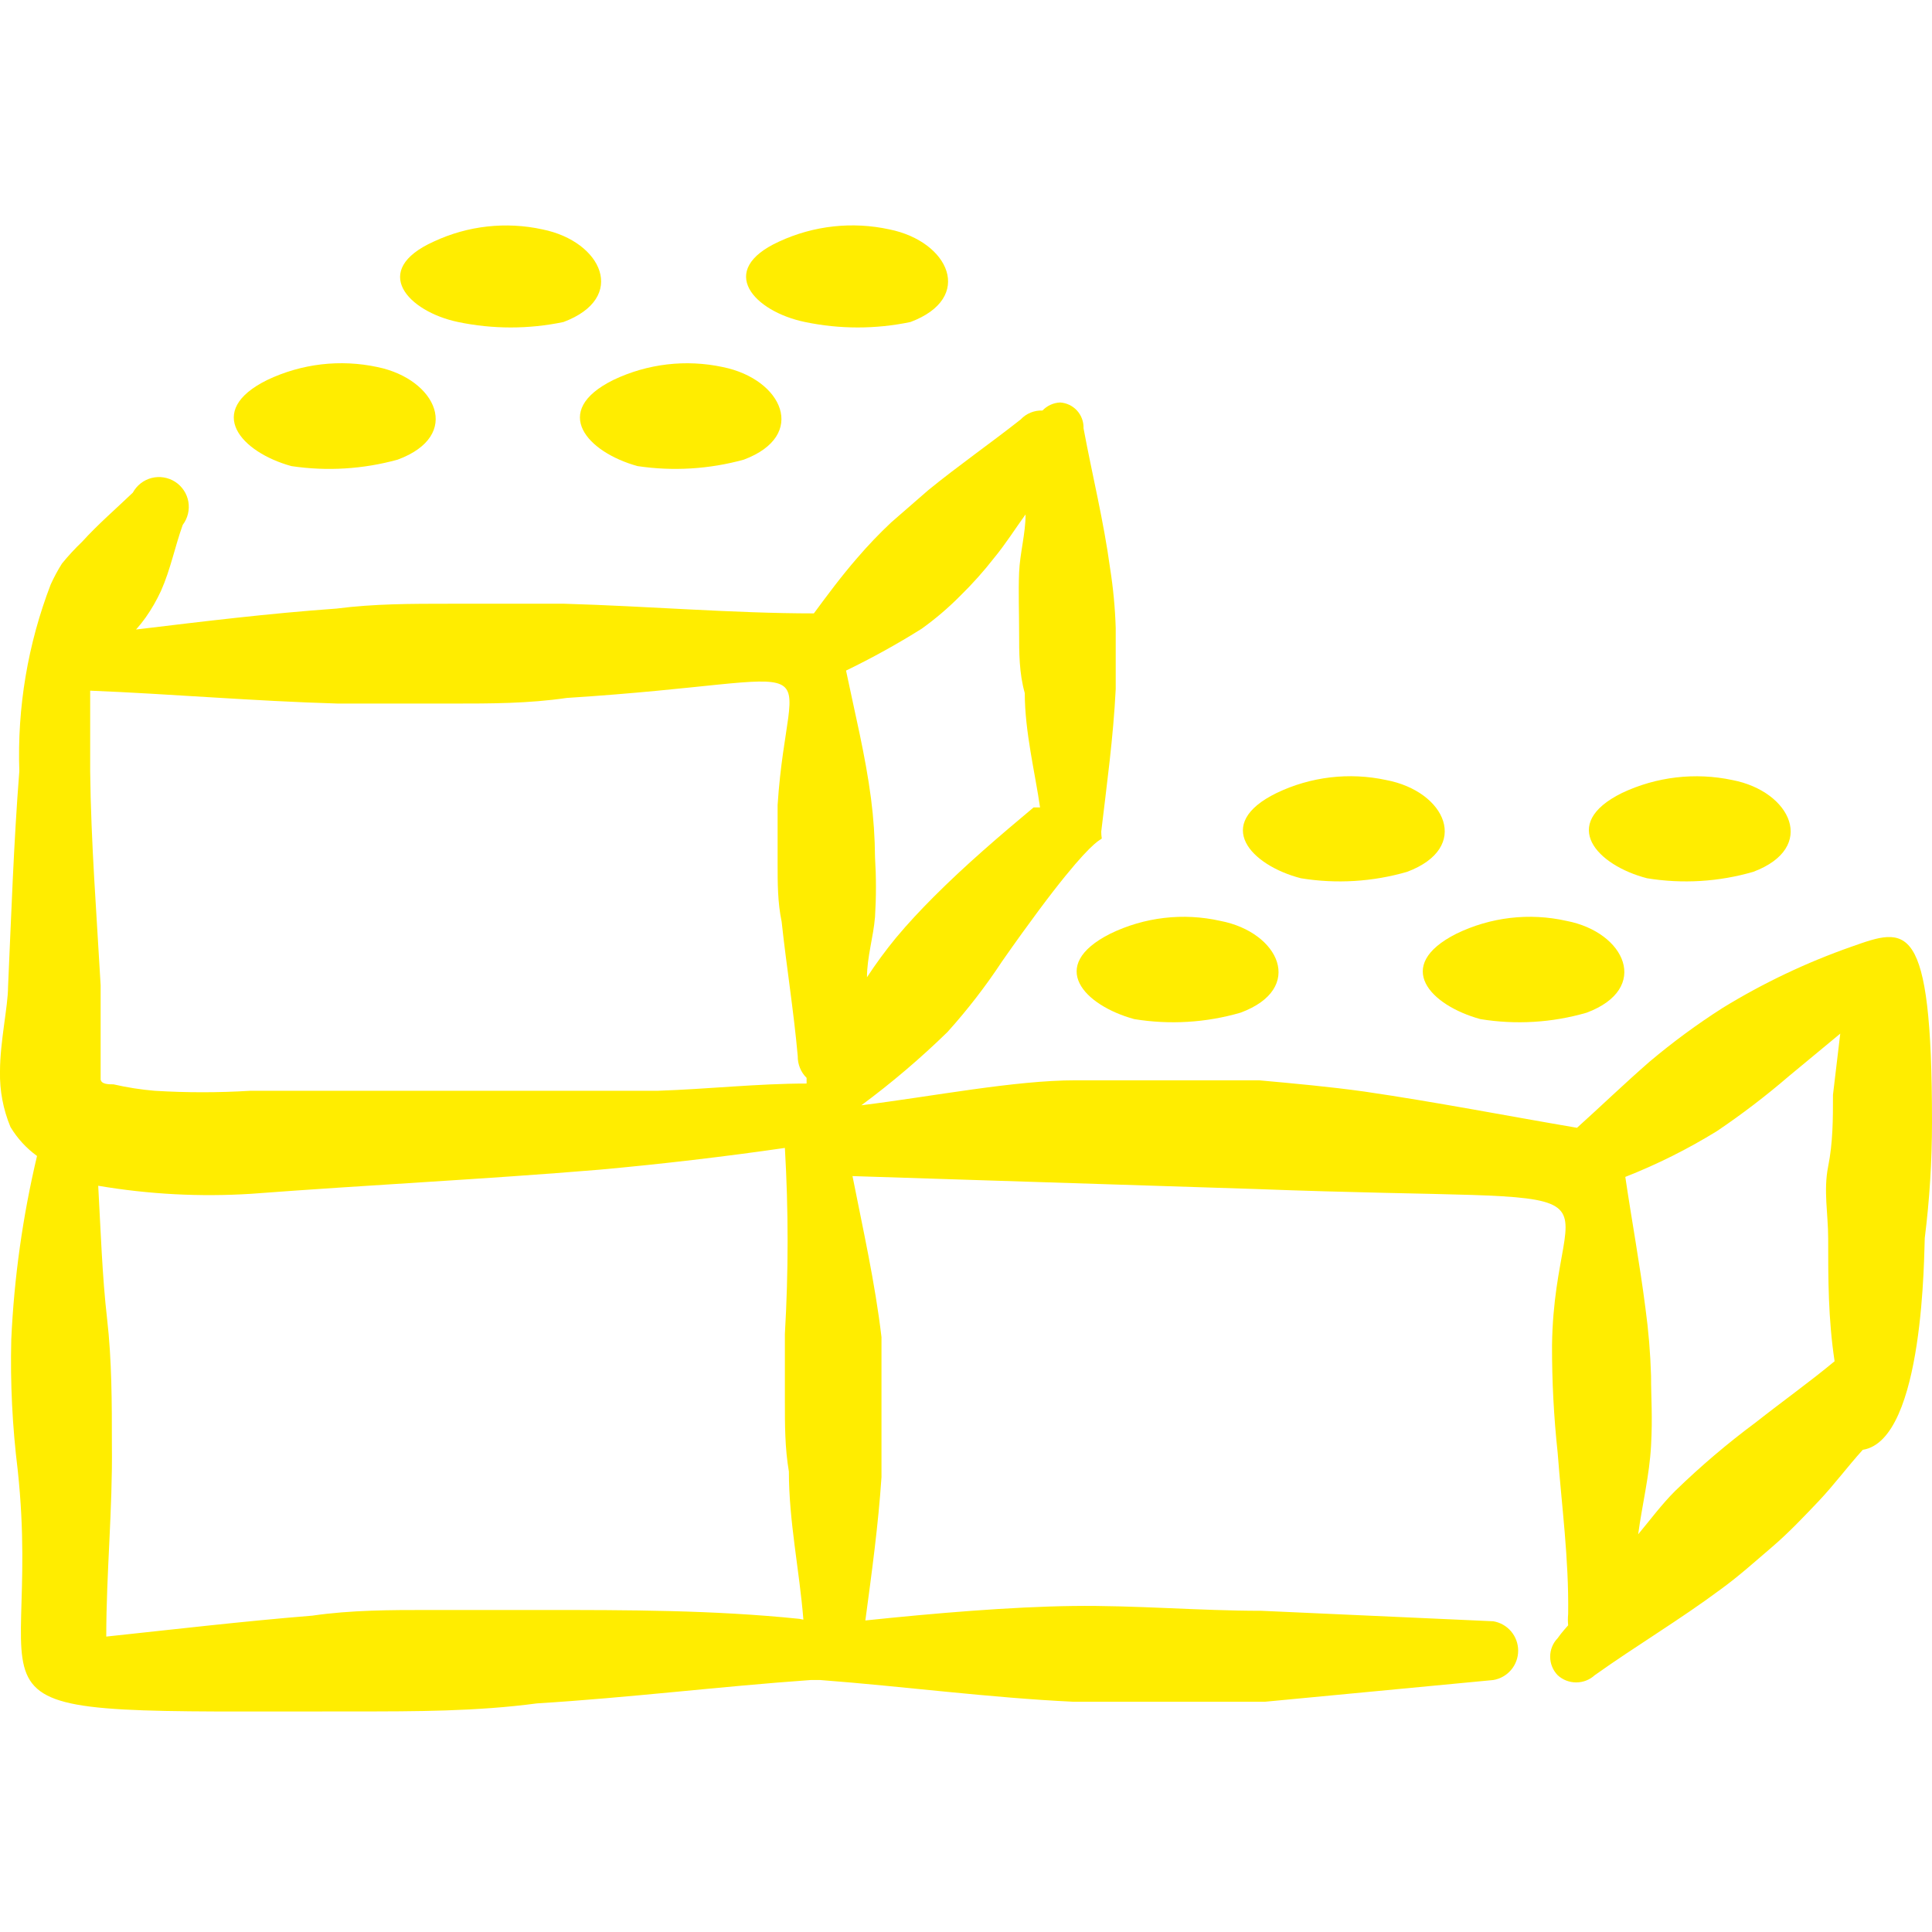 <?xml version="1.0" encoding="UTF-8"?> <svg xmlns="http://www.w3.org/2000/svg" width="55" height="55" viewBox="0 0 55 55" fill="none"><g clip-path="url(#clip0_2465_106)"><path fill-rule="evenodd" clip-rule="evenodd" d="M54.794 35.246C54.931 34.151 55 33.049 55 31.946C55 26.102 54.267 26.4 52.708 26.95C51.428 27.399 50.199 27.983 49.042 28.692C48.313 29.157 47.617 29.67 46.956 30.227C46.246 30.846 45.581 31.487 44.894 32.106C42.877 31.762 40.883 31.373 38.844 31.075C37.858 30.937 36.85 30.846 35.842 30.754H30.617C28.875 30.754 26.56 31.212 24.521 31.465C25.385 30.826 26.204 30.129 26.973 29.379C27.542 28.747 28.063 28.073 28.531 27.362C31.739 22.779 31.35 24.314 31.35 23.673C31.51 22.321 31.694 20.992 31.762 19.617V17.875C31.744 17.307 31.691 16.741 31.602 16.179C31.419 14.827 31.098 13.544 30.846 12.192C30.852 12.007 30.786 11.827 30.662 11.69C30.538 11.553 30.366 11.47 30.181 11.458C29.99 11.466 29.809 11.548 29.677 11.687C29.562 11.682 29.447 11.703 29.34 11.746C29.233 11.79 29.137 11.855 29.058 11.94C28.187 12.627 27.294 13.246 26.423 13.956L25.369 14.873C25.03 15.192 24.709 15.528 24.406 15.881C23.948 16.408 23.558 16.935 23.169 17.462C20.877 17.462 18.448 17.256 16.064 17.187H12.81C11.71 17.187 10.656 17.187 9.579 17.325C7.654 17.462 5.775 17.692 3.873 17.921C3.971 17.812 4.063 17.697 4.148 17.577C4.316 17.339 4.461 17.085 4.583 16.821C4.858 16.202 4.973 15.583 5.202 14.942C5.273 14.849 5.323 14.742 5.351 14.628C5.378 14.515 5.382 14.397 5.362 14.282C5.342 14.167 5.298 14.057 5.233 13.96C5.169 13.863 5.085 13.78 4.986 13.716C4.888 13.653 4.778 13.611 4.663 13.592C4.548 13.573 4.43 13.578 4.316 13.607C4.203 13.636 4.097 13.688 4.005 13.76C3.913 13.832 3.837 13.922 3.781 14.025C3.277 14.506 2.796 14.919 2.337 15.423C2.134 15.617 1.943 15.824 1.765 16.042C1.644 16.233 1.537 16.432 1.444 16.637C0.792 18.332 0.488 20.14 0.55 21.954C0.39 23.994 0.321 26.056 0.229 28.096C0.229 28.646 -5.20193e-05 29.654 -5.20193e-05 30.502C-0.012 31.044 0.09 31.583 0.298 32.083C0.492 32.406 0.749 32.687 1.054 32.908C0.647 34.623 0.401 36.373 0.321 38.133C0.29 39.374 0.352 40.614 0.504 41.846C1.283 49.087 -2.2 48.721 10.083 48.721C11.825 48.721 13.567 48.721 15.285 48.492C17.898 48.331 20.487 48.01 23.077 47.827H23.352C25.758 48.01 28.142 48.331 30.571 48.446H36.002L42.51 47.827C42.709 47.794 42.888 47.692 43.018 47.539C43.148 47.386 43.219 47.191 43.219 46.99C43.219 46.79 43.148 46.596 43.018 46.442C42.888 46.289 42.709 46.187 42.51 46.154L35.91 45.856C34.123 45.856 32.335 45.696 30.548 45.719C28.76 45.742 26.606 45.925 24.635 46.131C24.819 44.756 25.002 43.427 25.094 42.052V40.058V38.065C24.91 36.506 24.567 34.994 24.269 33.481L35.727 33.848C47.185 34.283 44.252 33.252 44.183 38.294C44.18 39.319 44.234 40.345 44.344 41.364C44.458 42.877 44.664 44.367 44.642 45.948C44.632 46.054 44.632 46.162 44.642 46.269C44.642 46.269 44.435 46.498 44.344 46.635C44.206 46.776 44.13 46.966 44.13 47.162C44.13 47.359 44.206 47.548 44.344 47.69C44.487 47.822 44.676 47.895 44.871 47.895C45.066 47.895 45.254 47.822 45.398 47.69C46.59 46.842 47.827 46.108 48.996 45.237C49.5 44.871 49.958 44.458 50.44 44.046C50.921 43.633 51.333 43.198 51.769 42.739C52.204 42.281 52.594 41.754 53.029 41.273C54.794 40.998 54.771 35.567 54.794 35.246ZM26.239 17.898C26.632 17.616 27 17.302 27.34 16.958C27.684 16.621 28.006 16.261 28.302 15.881C28.623 15.492 28.898 15.056 29.196 14.644C29.196 15.194 29.035 15.744 29.012 16.294C28.989 16.844 29.012 17.439 29.012 18.012C29.012 18.585 29.012 19.158 29.173 19.731C29.173 20.831 29.471 22.023 29.608 22.985H29.425C28.439 23.81 27.5 24.612 26.583 25.529C26.217 25.896 25.85 26.285 25.506 26.698C25.211 27.057 24.936 27.432 24.681 27.821C24.681 27.248 24.864 26.675 24.91 26.102C24.945 25.537 24.945 24.971 24.91 24.406C24.906 23.847 24.868 23.288 24.796 22.733C24.635 21.496 24.337 20.304 24.085 19.09C24.825 18.732 25.544 18.334 26.239 17.898ZM9.625 20.029H12.879C13.979 20.029 15.033 20.029 16.133 19.869C24.062 19.364 22.435 18.333 22.137 22.917V24.59C22.137 25.14 22.137 25.689 22.252 26.239C22.39 27.523 22.596 28.783 22.71 30.067C22.708 30.181 22.73 30.296 22.773 30.402C22.816 30.508 22.881 30.605 22.962 30.685V30.846C21.564 30.846 20.144 31.006 18.723 31.052H7.127C6.219 31.108 5.308 31.108 4.4 31.052C4.007 31.019 3.616 30.957 3.231 30.869C3.094 30.869 2.887 30.869 2.865 30.731V28.05C2.75 26.01 2.59 23.994 2.567 21.954V19.662C4.858 19.754 7.219 19.96 9.625 20.029ZM22.756 46.085C20.304 45.833 17.875 45.833 15.423 45.833H12.146C11.16 45.833 9.992 45.833 8.892 45.994C6.921 46.154 4.973 46.383 3.025 46.59C3.025 44.779 3.208 42.969 3.185 41.135C3.185 39.944 3.185 38.729 3.048 37.537C2.91 36.346 2.865 34.994 2.796 33.756C4.234 34 5.695 34.077 7.15 33.985C10.473 33.733 13.773 33.573 17.073 33.298C18.837 33.137 20.602 32.931 22.344 32.679C22.447 34.442 22.447 36.21 22.344 37.973V39.921C22.344 40.562 22.344 41.227 22.458 41.892C22.458 43.312 22.756 44.687 22.871 46.108L22.756 46.085ZM49.981 40.494C49.175 41.092 48.41 41.743 47.69 42.442C47.3 42.831 46.979 43.267 46.635 43.679C46.75 42.831 46.956 42.006 47.002 41.158C47.048 40.31 47.002 39.829 47.002 39.164C46.983 38.52 46.929 37.878 46.842 37.239C46.681 35.979 46.452 34.742 46.269 33.504C47.177 33.147 48.051 32.71 48.881 32.198C49.591 31.719 50.272 31.198 50.921 30.64L52.388 29.425L52.181 31.167C52.181 31.854 52.181 32.519 52.044 33.206C51.906 33.894 52.044 34.558 52.044 35.246C52.044 36.414 52.044 37.537 52.227 38.752C51.539 39.325 50.737 39.898 49.981 40.494Z" fill="#FFED00"></path><path fill-rule="evenodd" clip-rule="evenodd" d="M32.29 29.012C33.299 29.177 34.333 29.114 35.315 28.829C37.171 28.142 36.415 26.537 34.742 26.216C33.684 25.978 32.577 26.107 31.602 26.583C29.792 27.5 30.869 28.623 32.29 29.012Z" fill="#FFED00"></path><path fill-rule="evenodd" clip-rule="evenodd" d="M8.296 13.269C9.306 13.42 10.336 13.357 11.321 13.085C13.177 12.398 12.421 10.794 10.748 10.45C9.69 10.222 8.586 10.351 7.608 10.817C5.798 11.71 6.875 12.879 8.296 13.269Z" fill="#FFED00"></path><path fill-rule="evenodd" clip-rule="evenodd" d="M37.033 25.002C38.042 25.167 39.076 25.104 40.058 24.819C41.891 24.131 41.158 22.527 39.462 22.206C38.411 21.98 37.315 22.109 36.346 22.573C34.512 23.467 35.612 24.635 37.033 25.002Z" fill="#FFED00"></path><path fill-rule="evenodd" clip-rule="evenodd" d="M13.039 9.167C14.029 9.374 15.052 9.374 16.041 9.167C17.875 8.479 17.142 6.875 15.446 6.531C14.405 6.303 13.318 6.424 12.352 6.875C10.519 7.7 11.619 8.869 13.039 9.167Z" fill="#FFED00"></path><path fill-rule="evenodd" clip-rule="evenodd" d="M42.144 29.012C43.153 29.177 44.187 29.114 45.169 28.829C47.002 28.142 46.269 26.537 44.596 26.216C43.538 25.978 42.431 26.107 41.456 26.583C39.646 27.5 40.723 28.623 42.144 29.012Z" fill="#FFED00"></path><path fill-rule="evenodd" clip-rule="evenodd" d="M18.15 13.269C19.16 13.419 20.191 13.357 21.175 13.085C23.008 12.398 22.275 10.794 20.579 10.45C19.528 10.224 18.432 10.353 17.462 10.816C15.652 11.71 16.729 12.879 18.15 13.269Z" fill="#FFED00"></path><path fill-rule="evenodd" clip-rule="evenodd" d="M46.887 25.002C47.897 25.167 48.93 25.104 49.912 24.819C51.746 24.131 50.989 22.527 49.316 22.206C48.258 21.982 47.155 22.111 46.177 22.573C44.367 23.466 45.467 24.635 46.887 25.002Z" fill="#FFED00"></path><path fill-rule="evenodd" clip-rule="evenodd" d="M22.916 9.167C23.906 9.374 24.929 9.374 25.919 9.167C27.752 8.479 27.018 6.875 25.323 6.531C24.267 6.3 23.164 6.421 22.183 6.875C20.373 7.7 21.473 8.869 22.916 9.167Z" fill="#FFED00"></path></g><defs><clipPath id="clip0_2465_106"><rect width="55" height="55" fill="white"></rect></clipPath></defs></svg> 